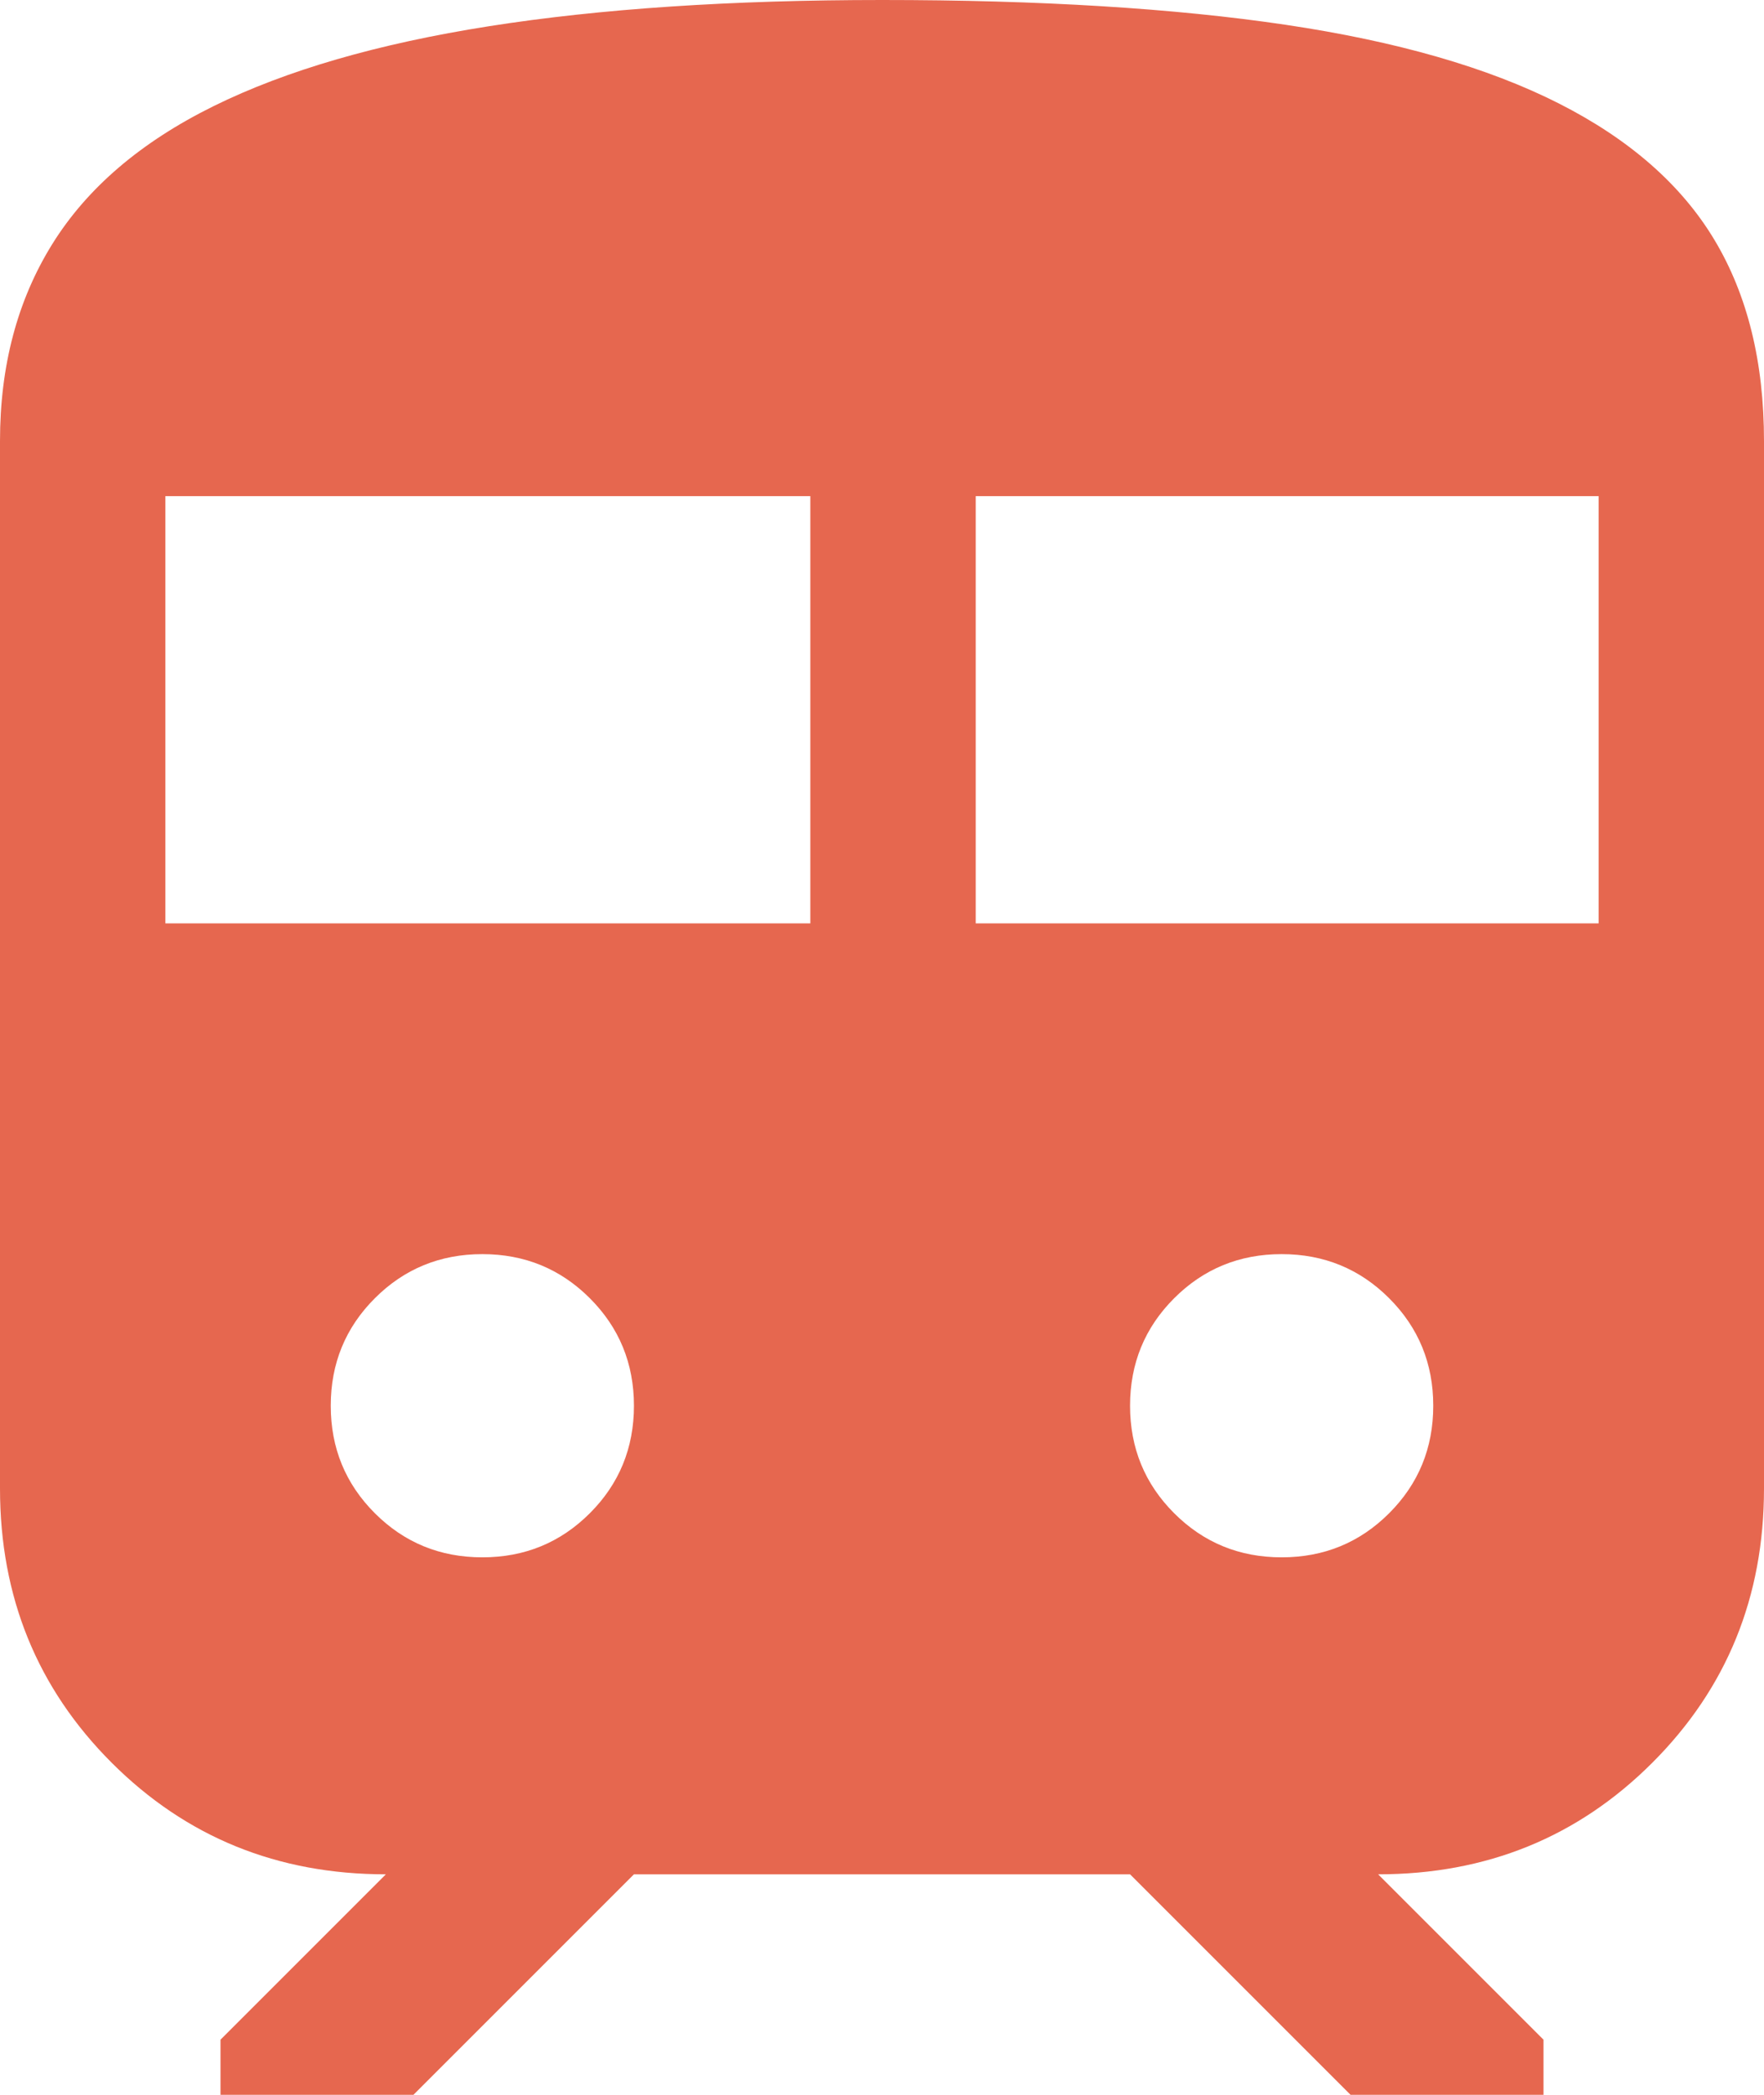 <svg width="32" height="38" viewBox="0 0 32 38" fill="none" xmlns="http://www.w3.org/2000/svg">
<path d="M0 27V8C0 6.633 0.317 5.442 0.95 4.425C1.583 3.408 2.558 2.575 3.875 1.925C5.192 1.275 6.858 0.792 8.875 0.475C10.892 0.158 13.267 0 16 0C18.867 0 21.308 0.15 23.325 0.45C25.342 0.75 26.992 1.225 28.275 1.875C29.558 2.525 30.5 3.35 31.1 4.35C31.7 5.35 32 6.567 32 8V27C32 28.967 31.325 30.625 29.975 31.975C28.625 33.325 26.967 34 25 34L28 37V38H24.5L20.5 34H11.5L7.5 38H4V37L7 34C5.033 34 3.375 33.325 2.025 31.975C0.675 30.625 0 28.967 0 27ZM3 16.75H14.7V9H3V16.75ZM17.7 16.75H29V9H17.7V16.75ZM8.75 28.25C9.517 28.25 10.167 27.983 10.7 27.45C11.233 26.917 11.5 26.267 11.5 25.5C11.5 24.733 11.233 24.083 10.7 23.55C10.167 23.017 9.517 22.75 8.75 22.75C7.983 22.75 7.333 23.017 6.8 23.55C6.267 24.083 6 24.733 6 25.5C6 26.267 6.267 26.917 6.8 27.45C7.333 27.983 7.983 28.25 8.75 28.25ZM23.25 28.25C24.017 28.25 24.667 27.983 25.2 27.45C25.733 26.917 26 26.267 26 25.5C26 24.733 25.733 24.083 25.2 23.55C24.667 23.017 24.017 22.75 23.25 22.75C22.483 22.75 21.833 23.017 21.3 23.55C20.767 24.083 20.5 24.733 20.5 25.5C20.5 26.267 20.767 26.917 21.3 27.45C21.833 27.983 22.483 28.25 23.25 28.25Z" fill="#E6674F"/>
</svg>
